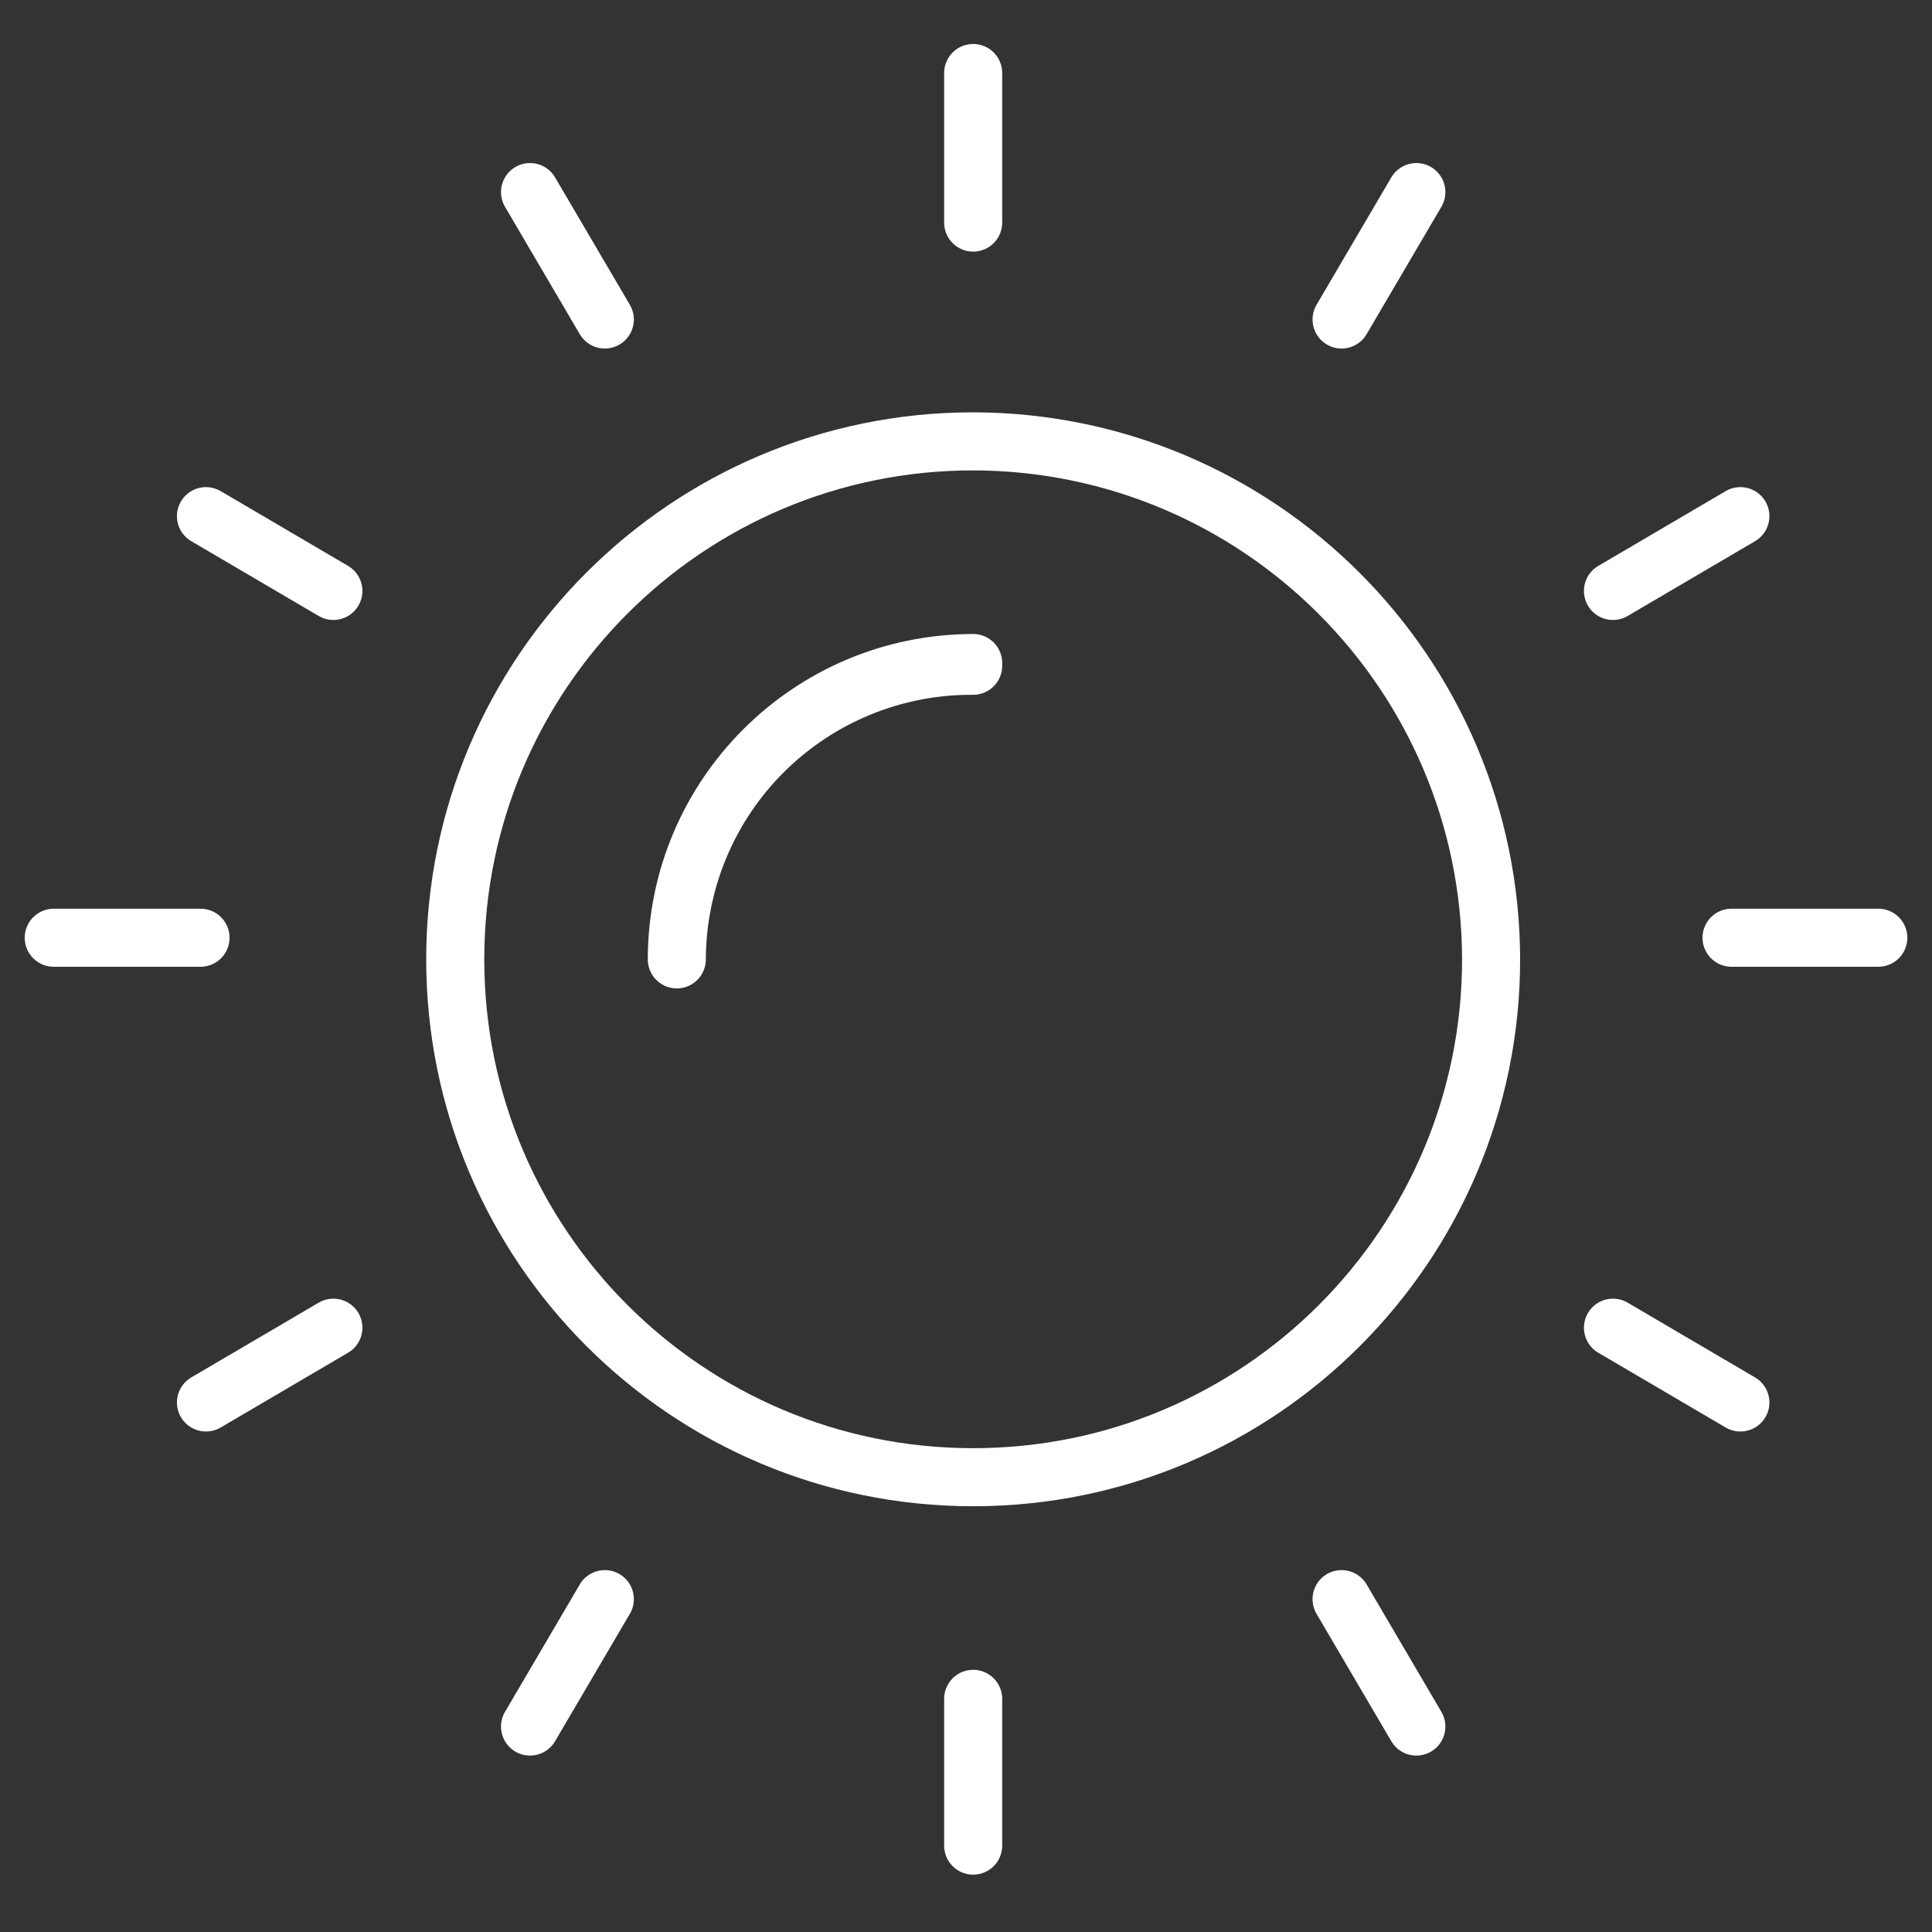 <svg xmlns="http://www.w3.org/2000/svg" width="38" height="38" viewBox="0 0 38 38">
  <rect x="0" y="0" width="38" height="38" fill="#333333" stroke="none"/>
  <g fill="none" fill-rule="evenodd" stroke="#FFF" stroke-linecap="round" stroke-linejoin="round" stroke-width="1.142" transform="translate(1 1.436)">
    <path d="M28.328,17.432 L28.328,17.432 C28.328,23.058 23.767,27.619 18.141,27.619 C12.515,27.619 7.954,23.059 7.954,17.433 C7.954,11.807 12.514,7.246 18.14,7.245 C23.762,7.255 28.317,11.81 28.328,17.432 L28.328,17.432 Z"/>
    <path d="M12.312,17.434 L12.312,17.434 C12.316,14.216 14.923,11.609 18.141,11.605 L18.141,11.605 L18.141,11.659 C16.601,11.648 15.121,12.252 14.027,13.335 C12.933,14.419 12.316,15.894 12.312,17.434 L12.312,17.434 Z"/>
    <polygon points="18.141 2.942 18.141 2.942 18.141 0 18.141 0"/>
    <polygon points="18.141 34.865 18.141 34.865 18.141 31.978 18.141 31.978 18.141 34.865"/>
    <polygon points="1.5 18.451 1.5 18.451 1.5 15.564 1.5 15.564 1.5 18.451" transform="rotate(90 1.5 17.008)"/>
    <polygon points="34.5 18.451 34.5 18.451 34.5 15.564 34.5 15.564 34.5 18.451" transform="rotate(90 34.5 17.008)"/>
    <polygon points="10.896 4.848 10.896 4.848 9.425 2.342 9.425 2.342"/>
    <polygon points="26.858 32.523 26.858 32.523 25.387 30.017 25.387 30.017"/>
    <polygon points="5.557 10.187 5.557 10.187 3.051 8.716 3.051 8.716"/>
    <polygon points="33.231 26.149 33.231 26.149 30.725 24.678 30.725 24.678"/>
    <polygon points="3.051 26.149 3.051 26.149 5.557 24.678 5.557 24.678"/>
    <polygon points="30.725 10.187 30.725 10.187 33.231 8.716 33.231 8.716"/>
    <polygon points="9.425 32.523 9.425 32.523 10.896 30.017 10.896 30.017"/>
    <polygon points="25.387 4.848 25.387 4.848 26.858 2.342 26.858 2.342"/>
  </g>
</svg>
